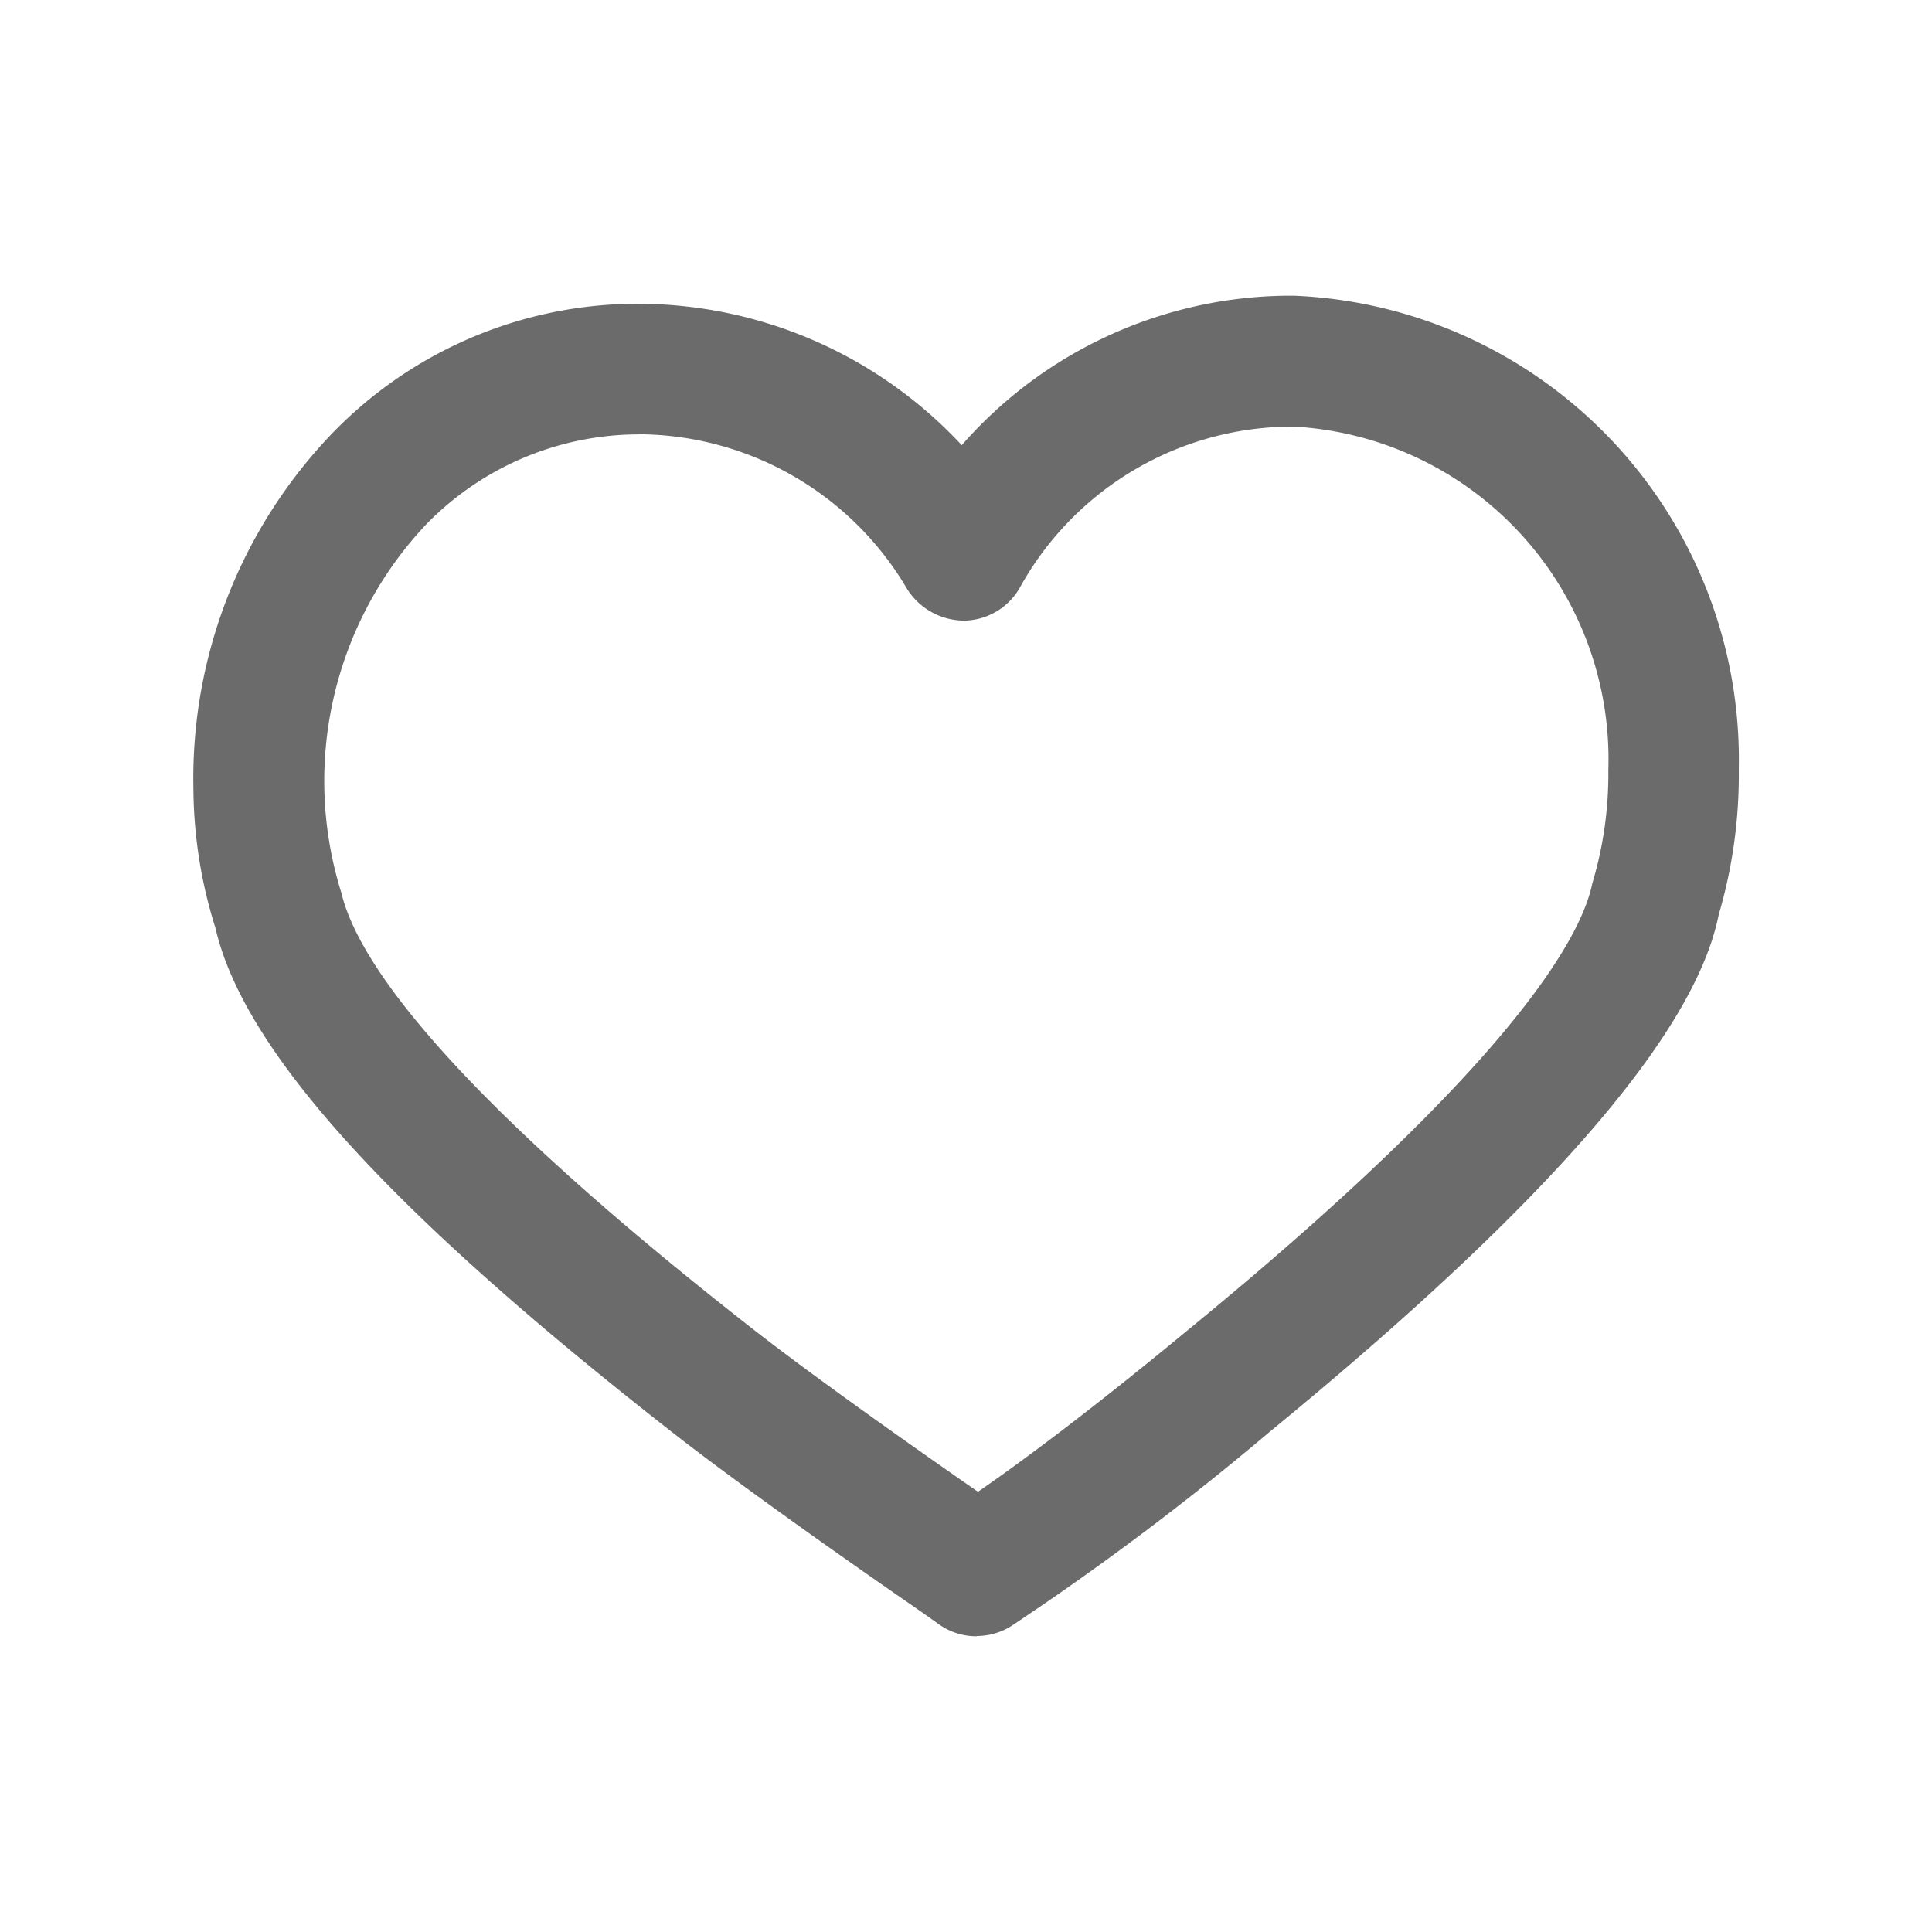 <svg xmlns="http://www.w3.org/2000/svg" width="30" height="30" viewBox="0 0 30 30" fill="#6B6B6B"><path d="M15.168,25.408A1.008,1.008,0,0,1,14.549,25.2l-.312-.22c-.754-.52-2.517-1.749-3.686-2.652-4.481-3.49-6.765-6.005-7.206-7.919a7.339,7.339,0,0,1-.342-2.174A7.737,7.737,0,0,1,5.156,6.732a6.594,6.594,0,0,1,4.696-2.015h0a6.875,6.875,0,0,1,5.082,2.196A6.796,6.796,0,0,1,19.97,4.592h.13A7.209,7.209,0,0,1,27,11.933a7.709,7.709,0,0,1-.312,2.271c-.364,1.834-2.65,4.487-6.966,8.024a43.452,43.452,0,0,1-4.014,3.018,1.012,1.012,0,0,1-.543.158ZM9.922,6.745a4.612,4.612,0,0,0-3.315,1.409,5.808,5.808,0,0,0-1.305,5.714c.208.871,1.28,2.792,6.496,6.853,1.028.794,2.566,1.873,3.388,2.443.864-.596,1.978-1.451,3.252-2.505,5.1-4.174,6.126-6.141,6.287-6.941a5.892,5.892,0,0,0,.249-1.758,5.174,5.174,0,0,0-4.869-5.335H20a4.841,4.841,0,0,0-4.163,2.498,1.013,1.013,0,0,1-.87.514,1.053,1.053,0,0,1-.881-.491A4.862,4.862,0,0,0,9.922,6.743Z"/></svg>
